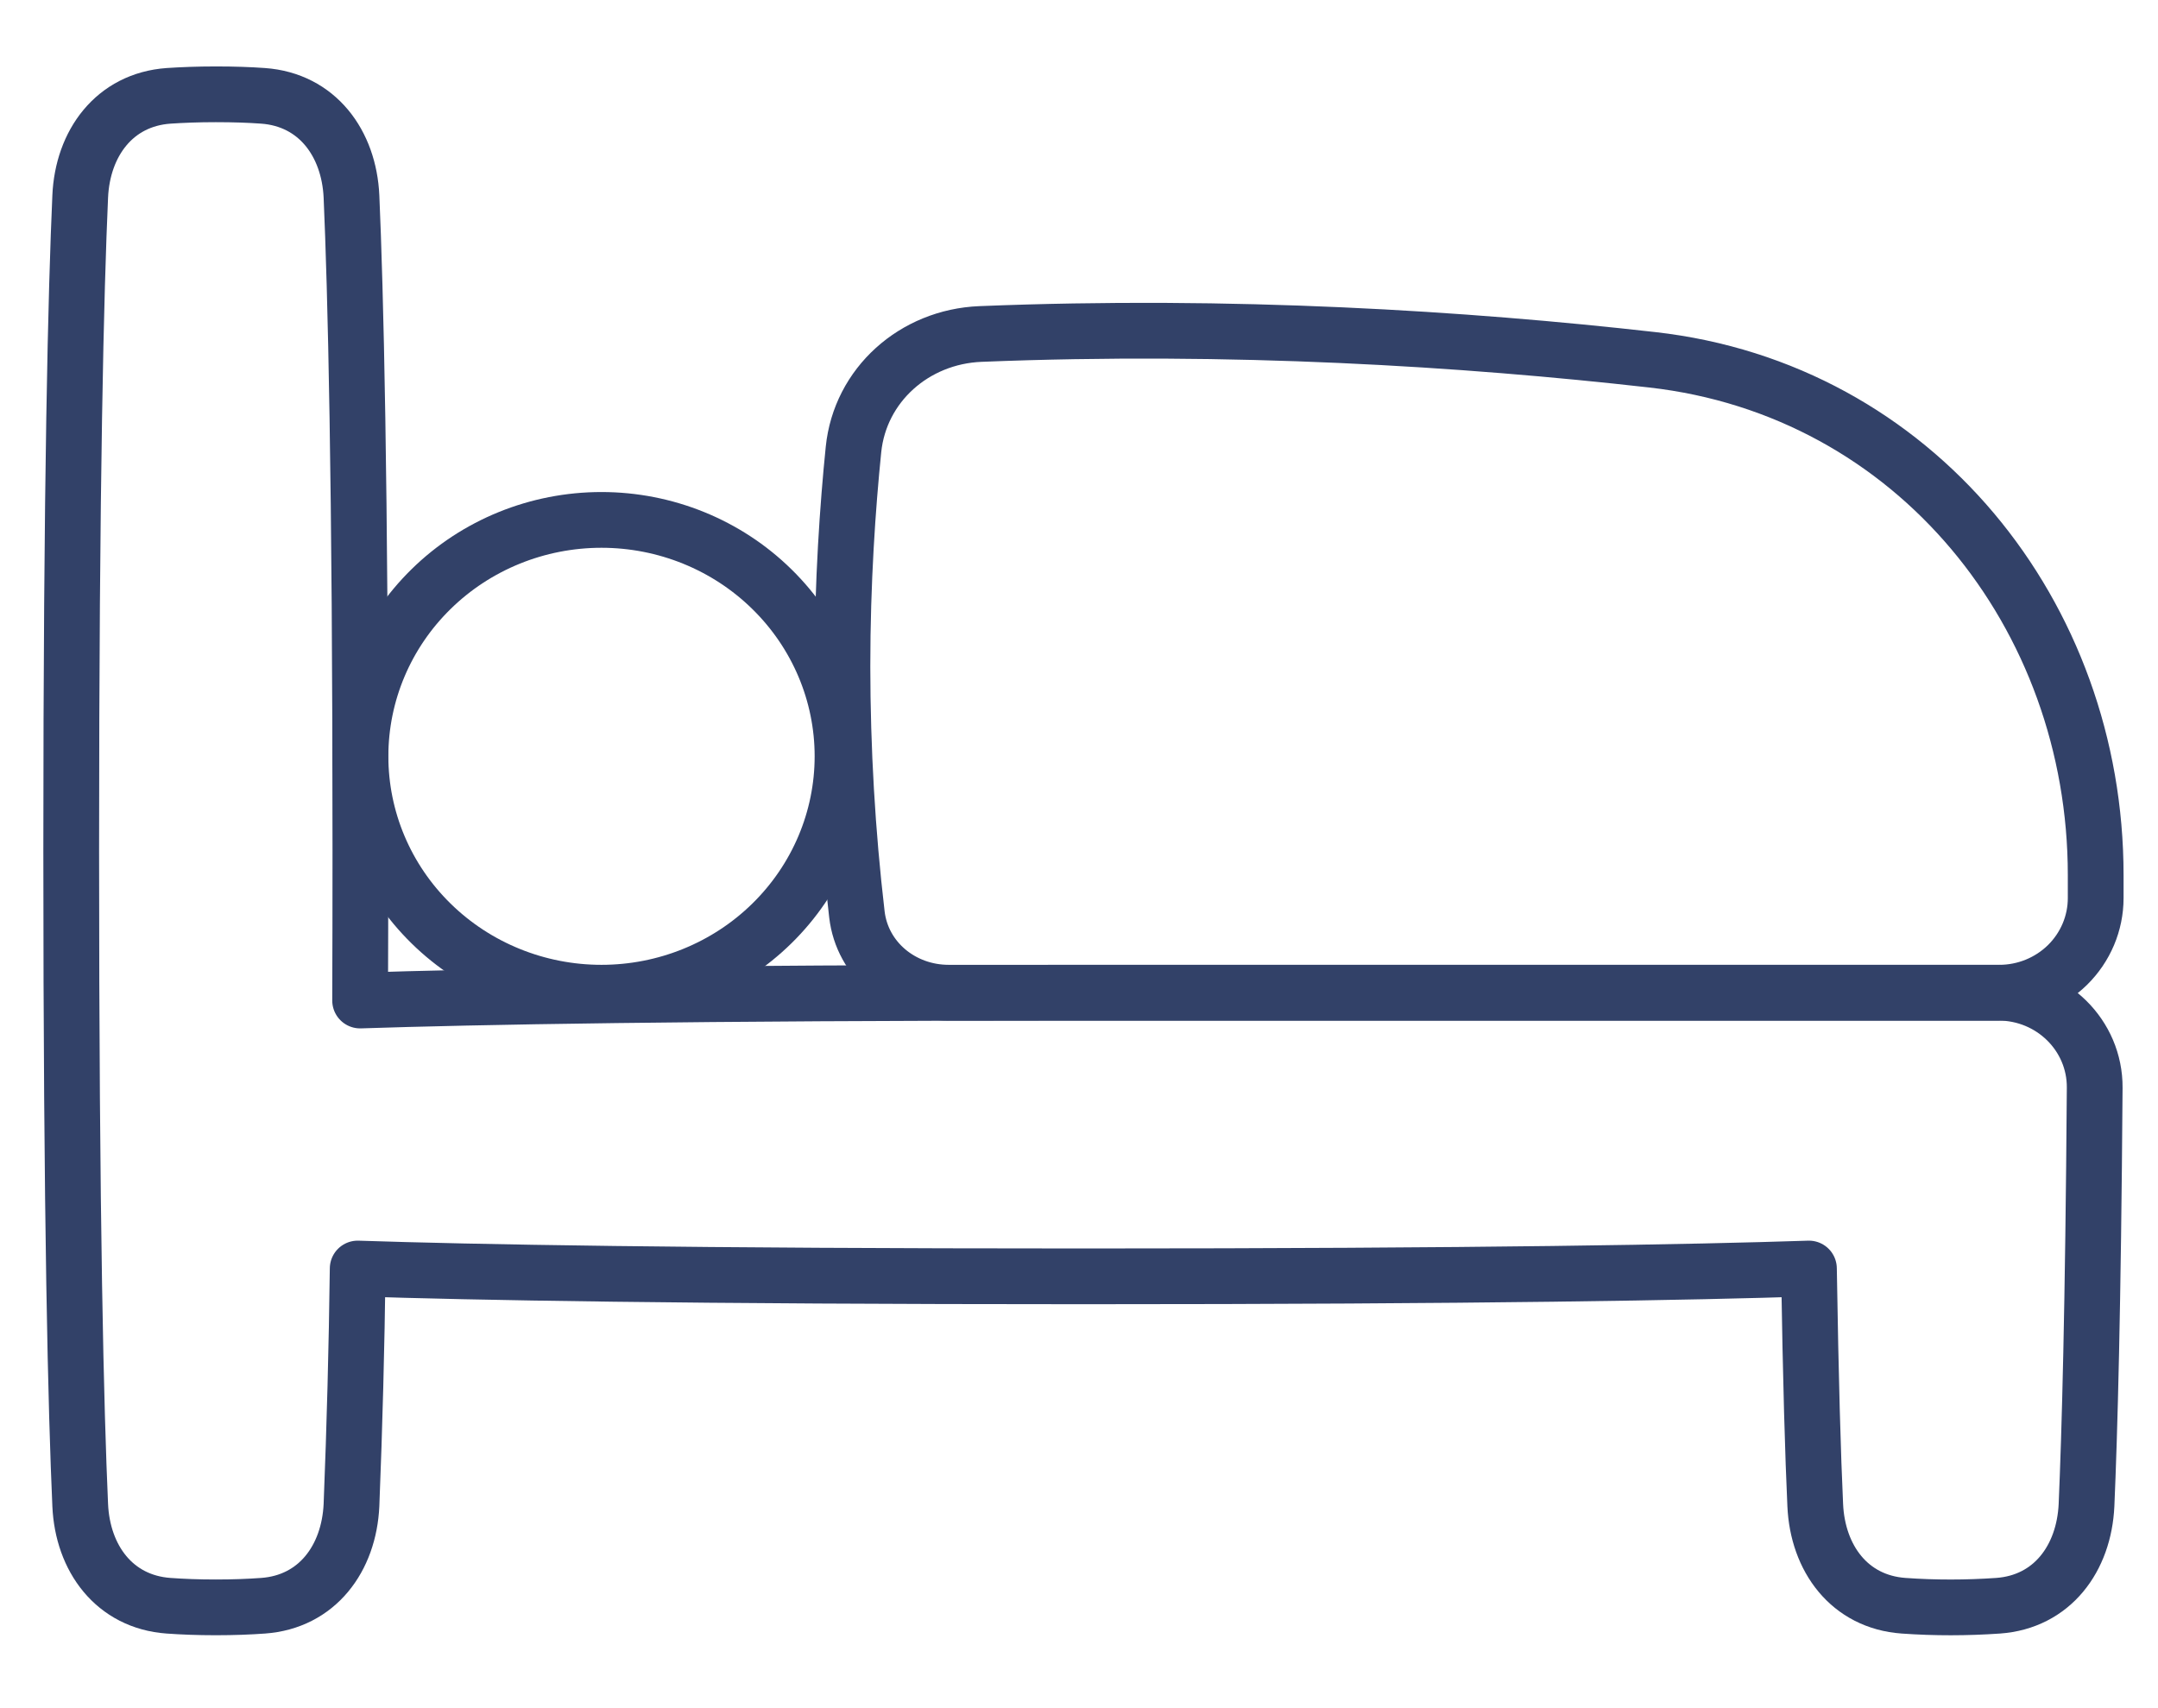 <svg width="24" height="19" viewBox="0 0 24 19" fill="none" xmlns="http://www.w3.org/2000/svg">
<g clip-path="url(#clip0_583_5543)">
<path d="M4.009 8.412C4.009 9.11 4.291 9.779 4.794 10.272C5.296 10.765 5.978 11.042 6.689 11.042C7.4 11.042 8.082 10.765 8.584 10.272C9.087 9.779 9.37 9.11 9.37 8.412C9.37 7.715 9.087 7.046 8.584 6.553C8.082 6.06 7.4 5.783 6.689 5.783C5.978 5.783 5.296 6.06 4.794 6.553C4.291 7.046 4.009 7.715 4.009 8.412Z" stroke="#324168" stroke-width="0.62" stroke-linecap="round" stroke-linejoin="round"/>
<path d="M9.492 5C9.565 4.282 10.168 3.745 10.903 3.715C13.706 3.602 16.296 3.767 18.375 4.002C21.3 4.332 23.307 6.845 23.307 9.733V9.99C23.307 10.269 23.194 10.536 22.993 10.734C22.792 10.931 22.519 11.042 22.235 11.042H10.551C10.031 11.042 9.589 10.677 9.53 10.171C9.423 9.256 9.37 8.335 9.369 7.413C9.369 6.469 9.428 5.631 9.492 5Z" stroke="#324168" stroke-width="0.62" stroke-linecap="round" stroke-linejoin="round"/>
<path d="M2.925 1.066C3.528 1.109 3.882 1.594 3.909 2.186C3.954 3.215 4.008 5.31 4.008 9.464C4.008 10.06 4.007 10.615 4.005 11.129C5.275 11.087 7.661 11.042 12.05 11.042H22.225C22.819 11.042 23.3 11.516 23.296 12.099C23.279 14.556 23.239 15.958 23.205 16.741C23.178 17.334 22.824 17.818 22.221 17.861C21.872 17.885 21.521 17.886 21.171 17.861C20.568 17.818 20.214 17.334 20.188 16.741C20.163 16.203 20.138 15.373 20.118 14.11C18.855 14.152 16.466 14.197 12.05 14.197C7.63 14.197 5.241 14.152 3.978 14.11C3.967 14.987 3.944 15.864 3.909 16.741C3.882 17.334 3.528 17.818 2.925 17.861C2.773 17.872 2.6 17.879 2.4 17.879C2.201 17.879 2.027 17.872 1.875 17.861C1.272 17.818 0.918 17.334 0.892 16.741C0.846 15.713 0.792 13.617 0.792 9.464C0.792 5.311 0.846 3.215 0.892 2.186C0.918 1.594 1.272 1.109 1.875 1.066C2.027 1.056 2.201 1.049 2.4 1.049C2.6 1.049 2.773 1.055 2.925 1.066Z" stroke="#324168" stroke-width="0.62" stroke-linecap="round" stroke-linejoin="round"/>
</g>
<defs>
<clipPath id="clip0_583_5543">
<rect width="23.333" height="17.596" fill="white" transform="translate(0.334 0.667)"/>
</clipPath>
</defs>
</svg>
